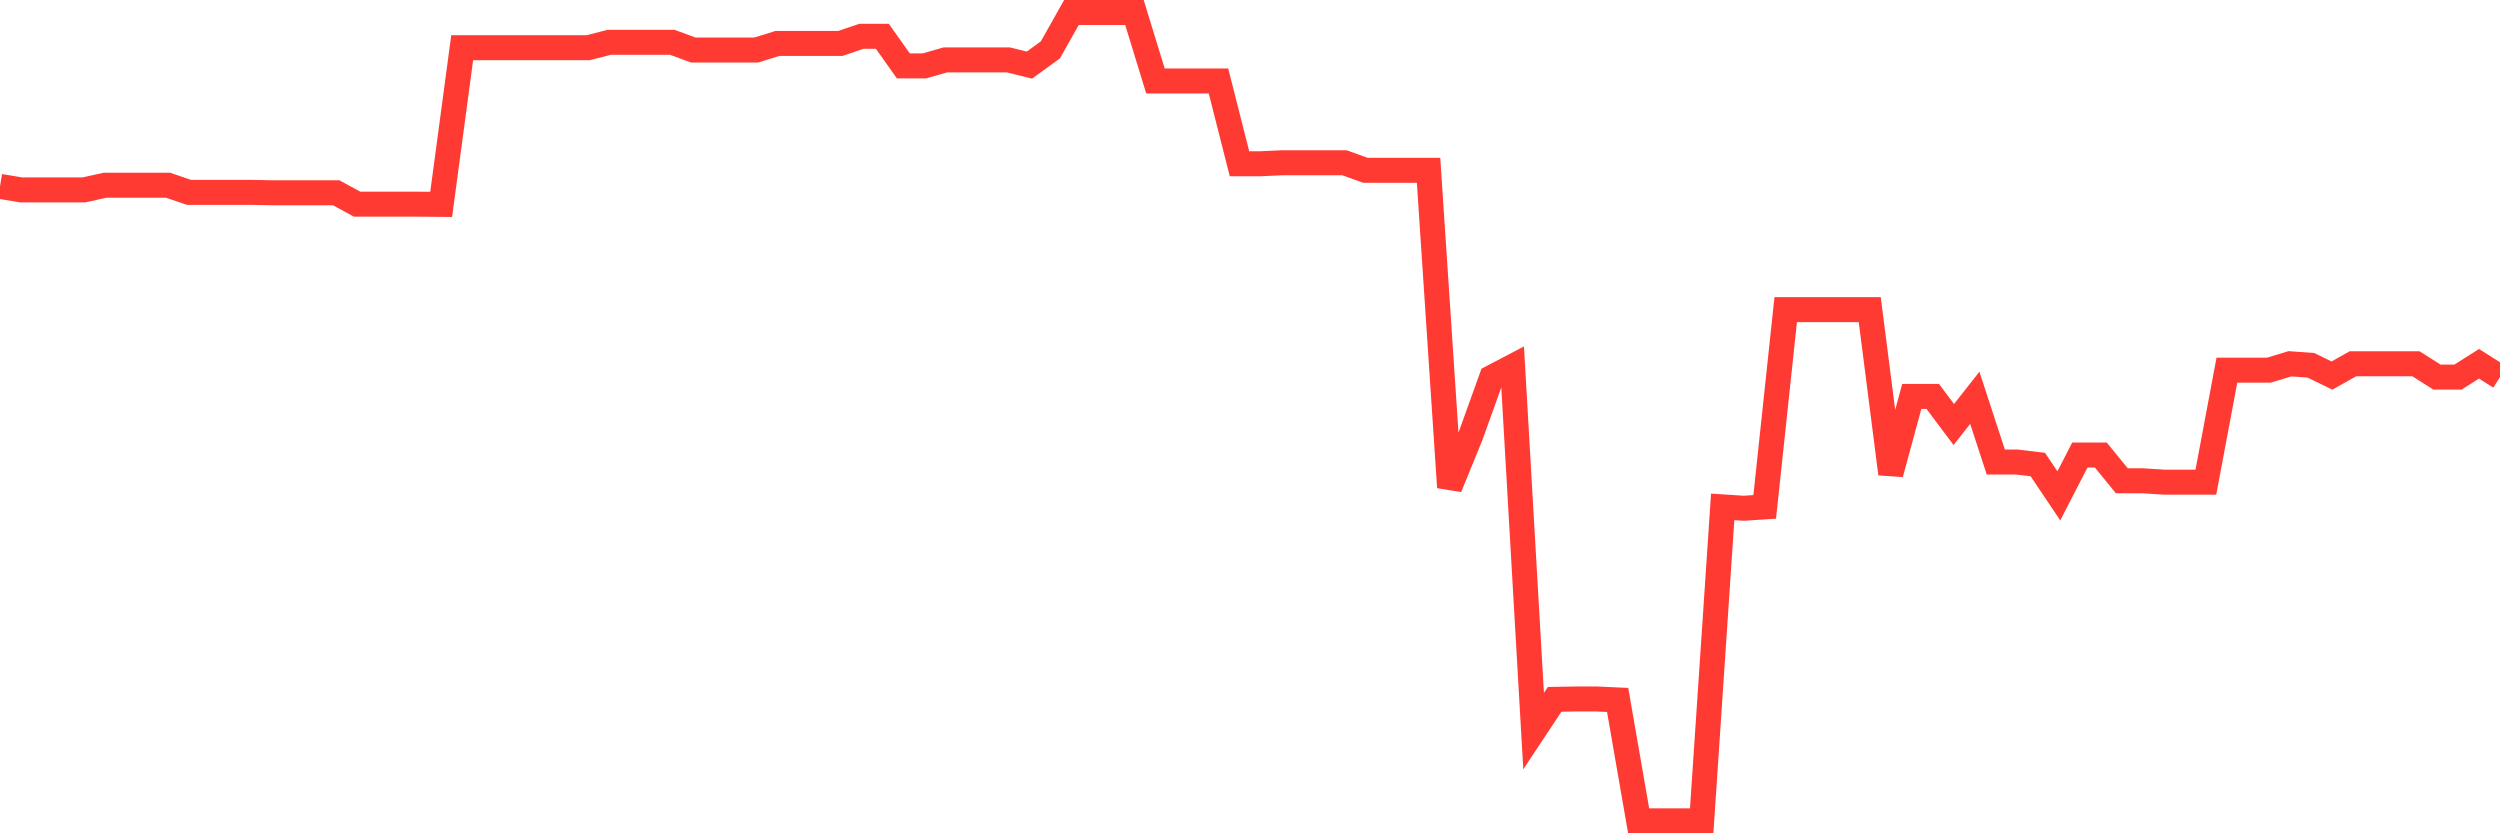 <svg
  xmlns="http://www.w3.org/2000/svg"
  xmlns:xlink="http://www.w3.org/1999/xlink"
  width="120"
  height="40"
  viewBox="0 0 120 40"
  preserveAspectRatio="none"
>
  <polyline
    points="0,8.947 1.008,9.114 2.017,9.114 3.025,9.114 4.034,9.114 5.042,8.891 6.05,8.891 7.059,8.891 8.067,8.891 9.076,9.235 10.084,9.235 11.092,9.235 12.101,9.235 13.109,9.253 14.118,9.253 15.126,9.253 16.134,9.253 17.143,9.801 18.151,9.801 19.16,9.801 20.168,9.801 21.176,9.81 22.185,2.29 23.193,2.29 24.202,2.29 25.21,2.29 26.218,2.29 27.227,2.29 28.235,2.29 29.244,2.03 30.252,2.03 31.261,2.03 32.269,2.03 33.277,2.401 34.286,2.401 35.294,2.401 36.303,2.401 37.311,2.086 38.319,2.086 39.328,2.086 40.336,2.086 41.345,1.742 42.353,1.742 43.361,3.163 44.37,3.163 45.378,2.875 46.387,2.875 47.395,2.875 48.403,2.875 49.412,3.125 50.42,2.392 51.429,0.6 52.437,0.6 53.445,0.6 54.454,0.6 55.462,3.887 56.471,3.887 57.479,3.887 58.487,3.887 59.496,7.86 60.504,7.86 61.513,7.814 62.521,7.814 63.529,7.814 64.538,7.814 65.546,8.176 66.555,8.176 67.563,8.176 68.571,8.176 69.58,23.393 70.588,20.924 71.597,18.12 72.605,17.591 73.613,35.092 74.622,33.569 75.63,33.551 76.639,33.551 77.647,33.597 78.655,39.4 79.664,39.4 80.672,39.4 81.681,39.4 82.689,24.331 83.697,24.396 84.706,24.331 85.714,14.861 86.723,14.861 87.731,14.861 88.739,14.861 89.748,14.861 90.756,22.744 91.765,19.03 92.773,19.03 93.782,20.376 94.79,19.095 95.798,22.177 96.807,22.177 97.815,22.298 98.824,23.802 99.832,21.843 100.84,21.843 101.849,23.078 102.857,23.078 103.866,23.143 104.874,23.143 105.882,23.143 106.891,17.767 107.899,17.767 108.908,17.767 109.916,17.461 110.924,17.535 111.933,18.027 112.941,17.461 113.95,17.461 114.958,17.461 115.966,17.461 116.975,18.101 117.983,18.101 118.992,17.461 120,18.101"
    fill="none"
    stroke="#ff3a33"
    stroke-width="1.2"
  >
  </polyline>
</svg>